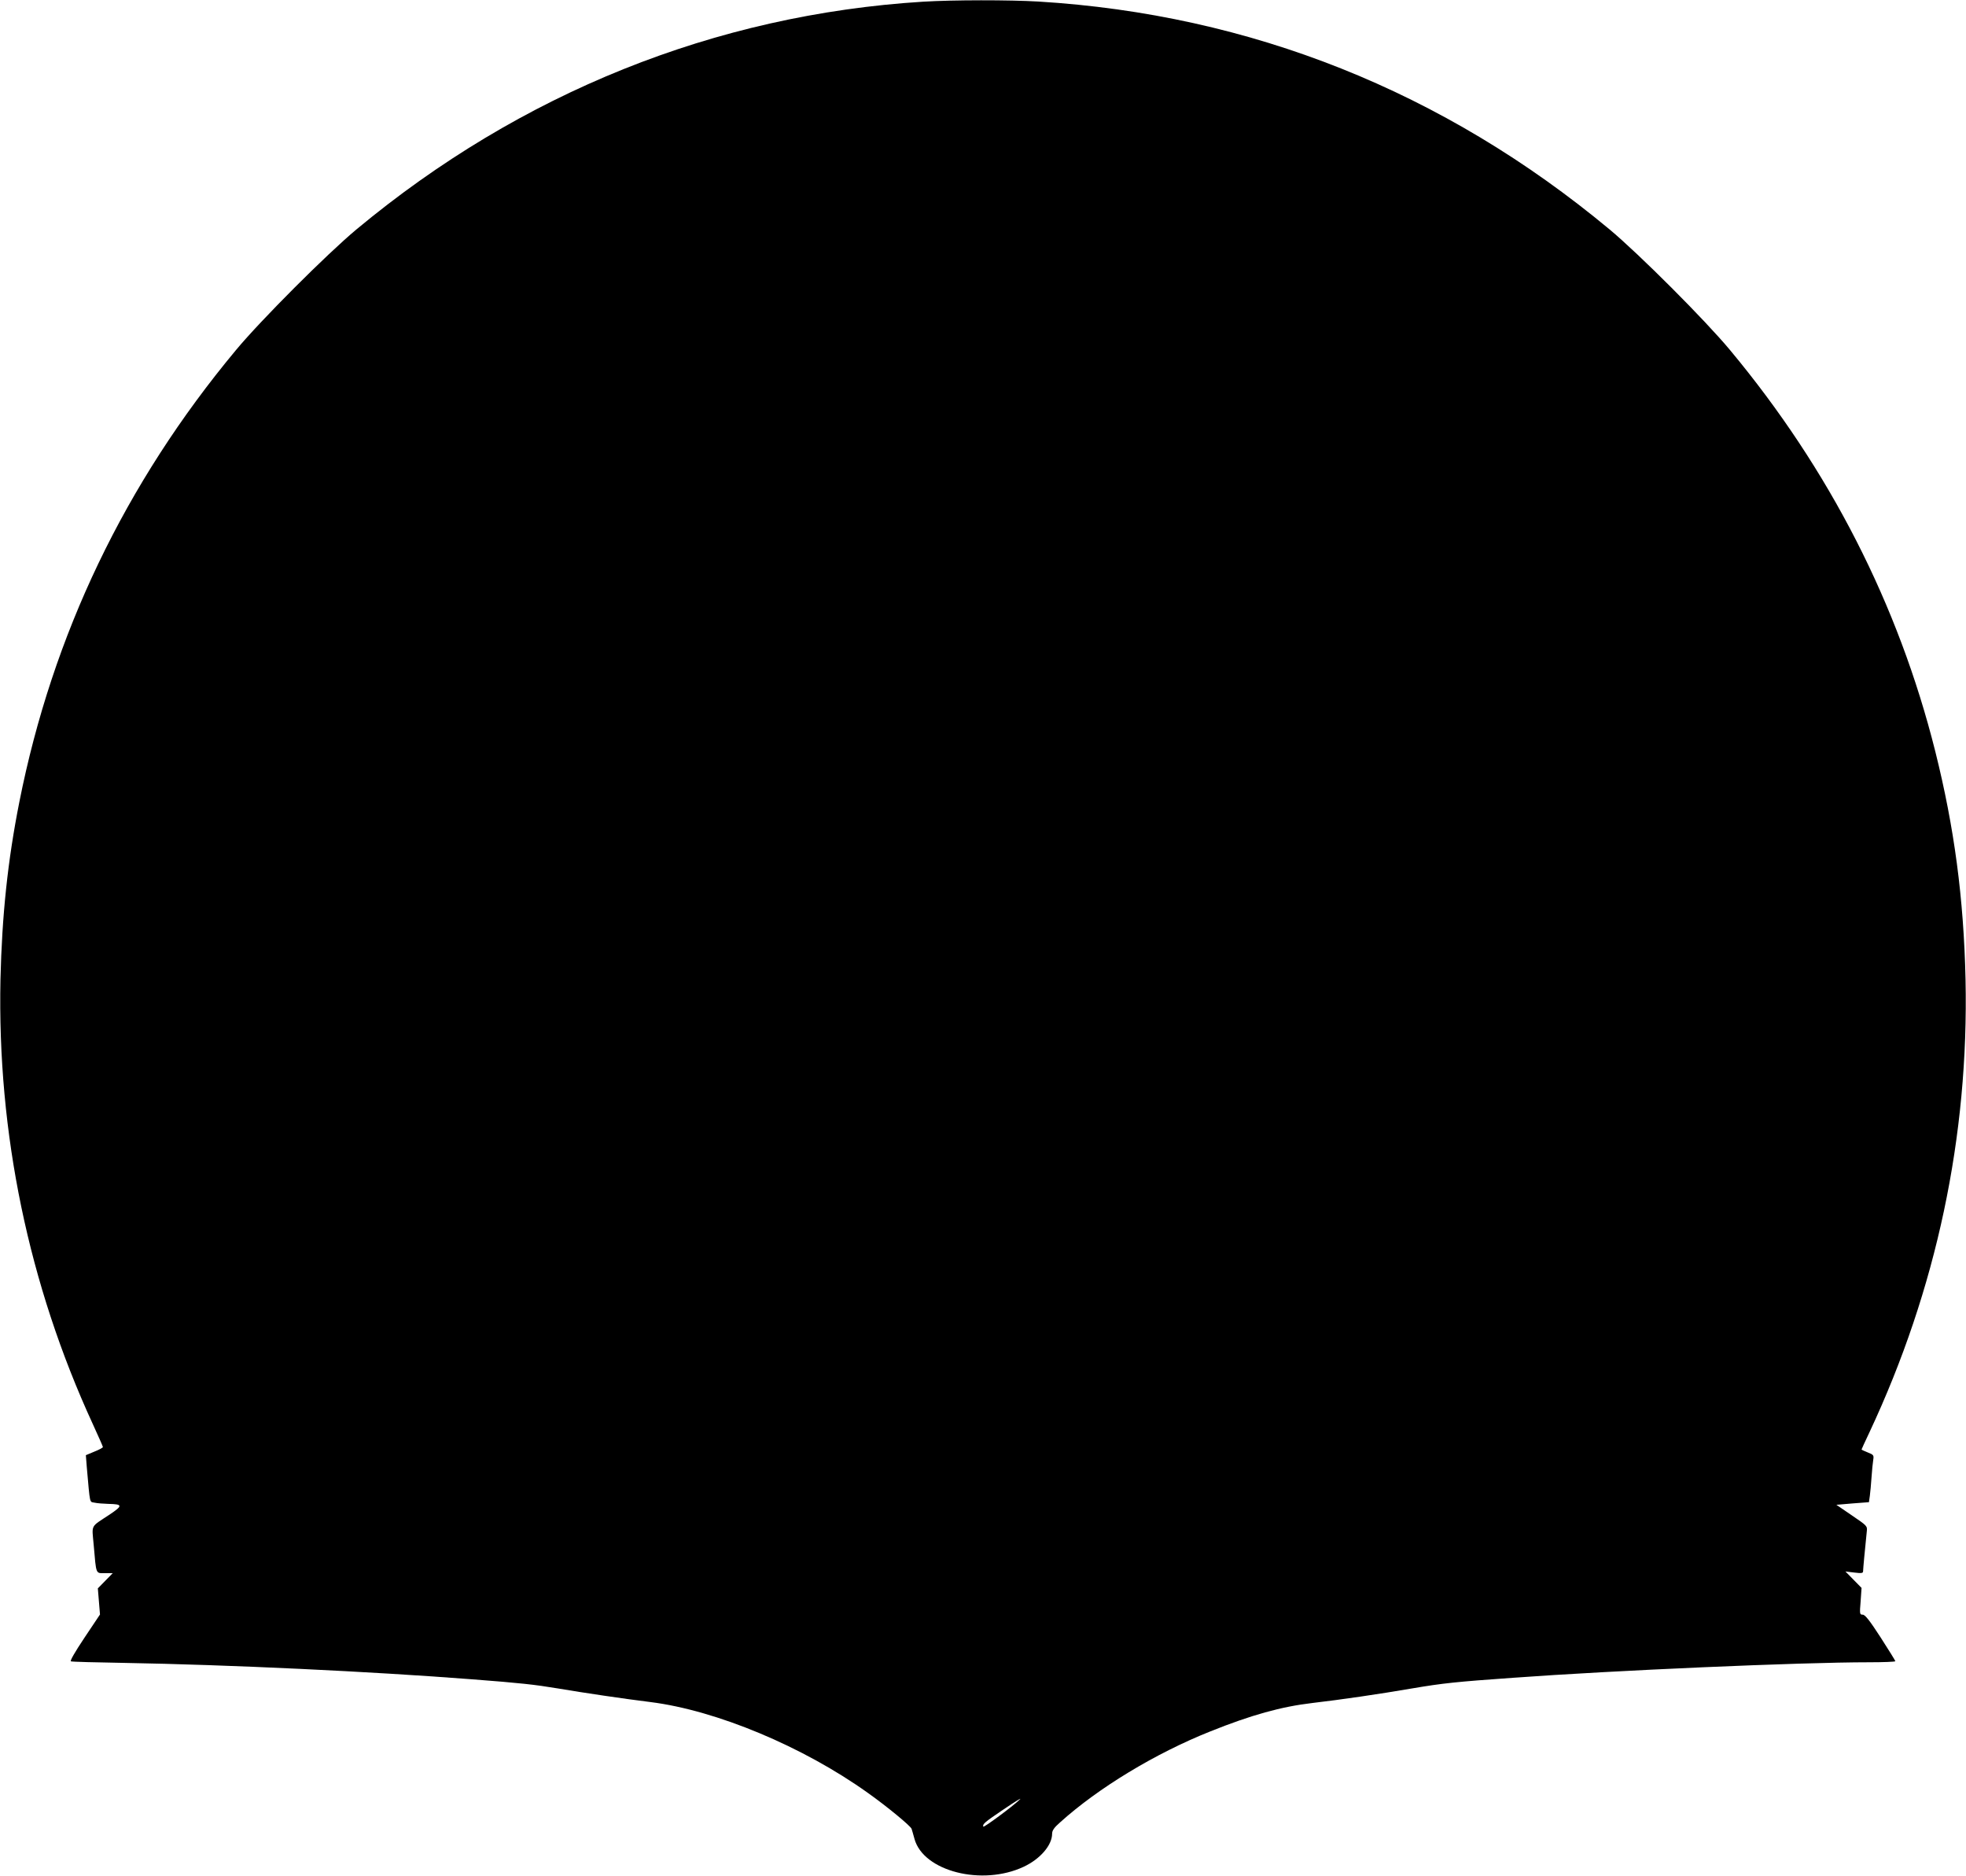  <svg version="1.0" xmlns="http://www.w3.org/2000/svg"
 width="1280pt" height="1221pt" viewBox="0 0 1280 1221"
 preserveAspectRatio="xMidYMid meet"><g transform="translate(0,1221) scale(0.1,-0.1)"
fill="#000000" stroke="none">
<path d="M6010 12199 c-1352 -84 -2620 -593 -3689 -1482 -191 -159 -624 -592
-785 -786 -722 -867 -1194 -1852 -1410 -2941 -76 -383 -113 -738 -123 -1155
-21 -1001 183 -1986 601 -2894 36 -79 66 -146 66 -150 0 -4 -25 -18 -56 -30
l-55 -23 6 -77 c22 -248 17 -225 50 -232 17 -4 57 -7 90 -8 95 -2 96 -11 8
-70 -127 -84 -115 -61 -103 -197 17 -196 12 -184 73 -184 l51 0 -48 -49 -49
-50 7 -85 7 -85 -101 -151 c-64 -96 -96 -152 -88 -154 7 -3 162 -7 343 -10
687 -12 1612 -56 2270 -107 313 -24 404 -34 555 -59 177 -30 428 -67 605 -89
430 -54 994 -290 1415 -591 127 -90 279 -216 285 -234 2 -6 11 -36 19 -66 58
-211 441 -308 711 -181 107 50 185 140 185 215 0 21 13 40 52 74 247 223 619
449 978 592 267 107 461 161 665 185 181 21 436 58 650 95 200 34 288 43 655
69 657 48 1872 101 2318 101 94 0 172 3 172 7 0 3 -43 73 -96 155 -72 111
-101 148 -117 148 -19 0 -20 4 -13 87 l6 87 -52 53 -53 54 58 -7 c48 -6 57 -4
57 9 0 14 12 143 24 258 4 36 3 37 -97 105 l-101 69 106 9 106 8 6 42 c3 22 8
77 11 121 3 44 8 95 11 112 5 31 2 34 -36 49 -22 9 -40 17 -40 19 0 2 23 52
51 111 437 932 648 1928 626 2949 -12 530 -73 988 -197 1484 -240 957 -689
1835 -1336 2612 -161 194 -594 627 -785 786 -1080 898 -2337 1399 -3719 1483
-190 11 -554 11 -750 -1z m629 -11703 c-45 -44 -235 -184 -237 -176 -6 17 9
29 127 109 90 61 127 83 110 67z"/>
</g>
</svg>
